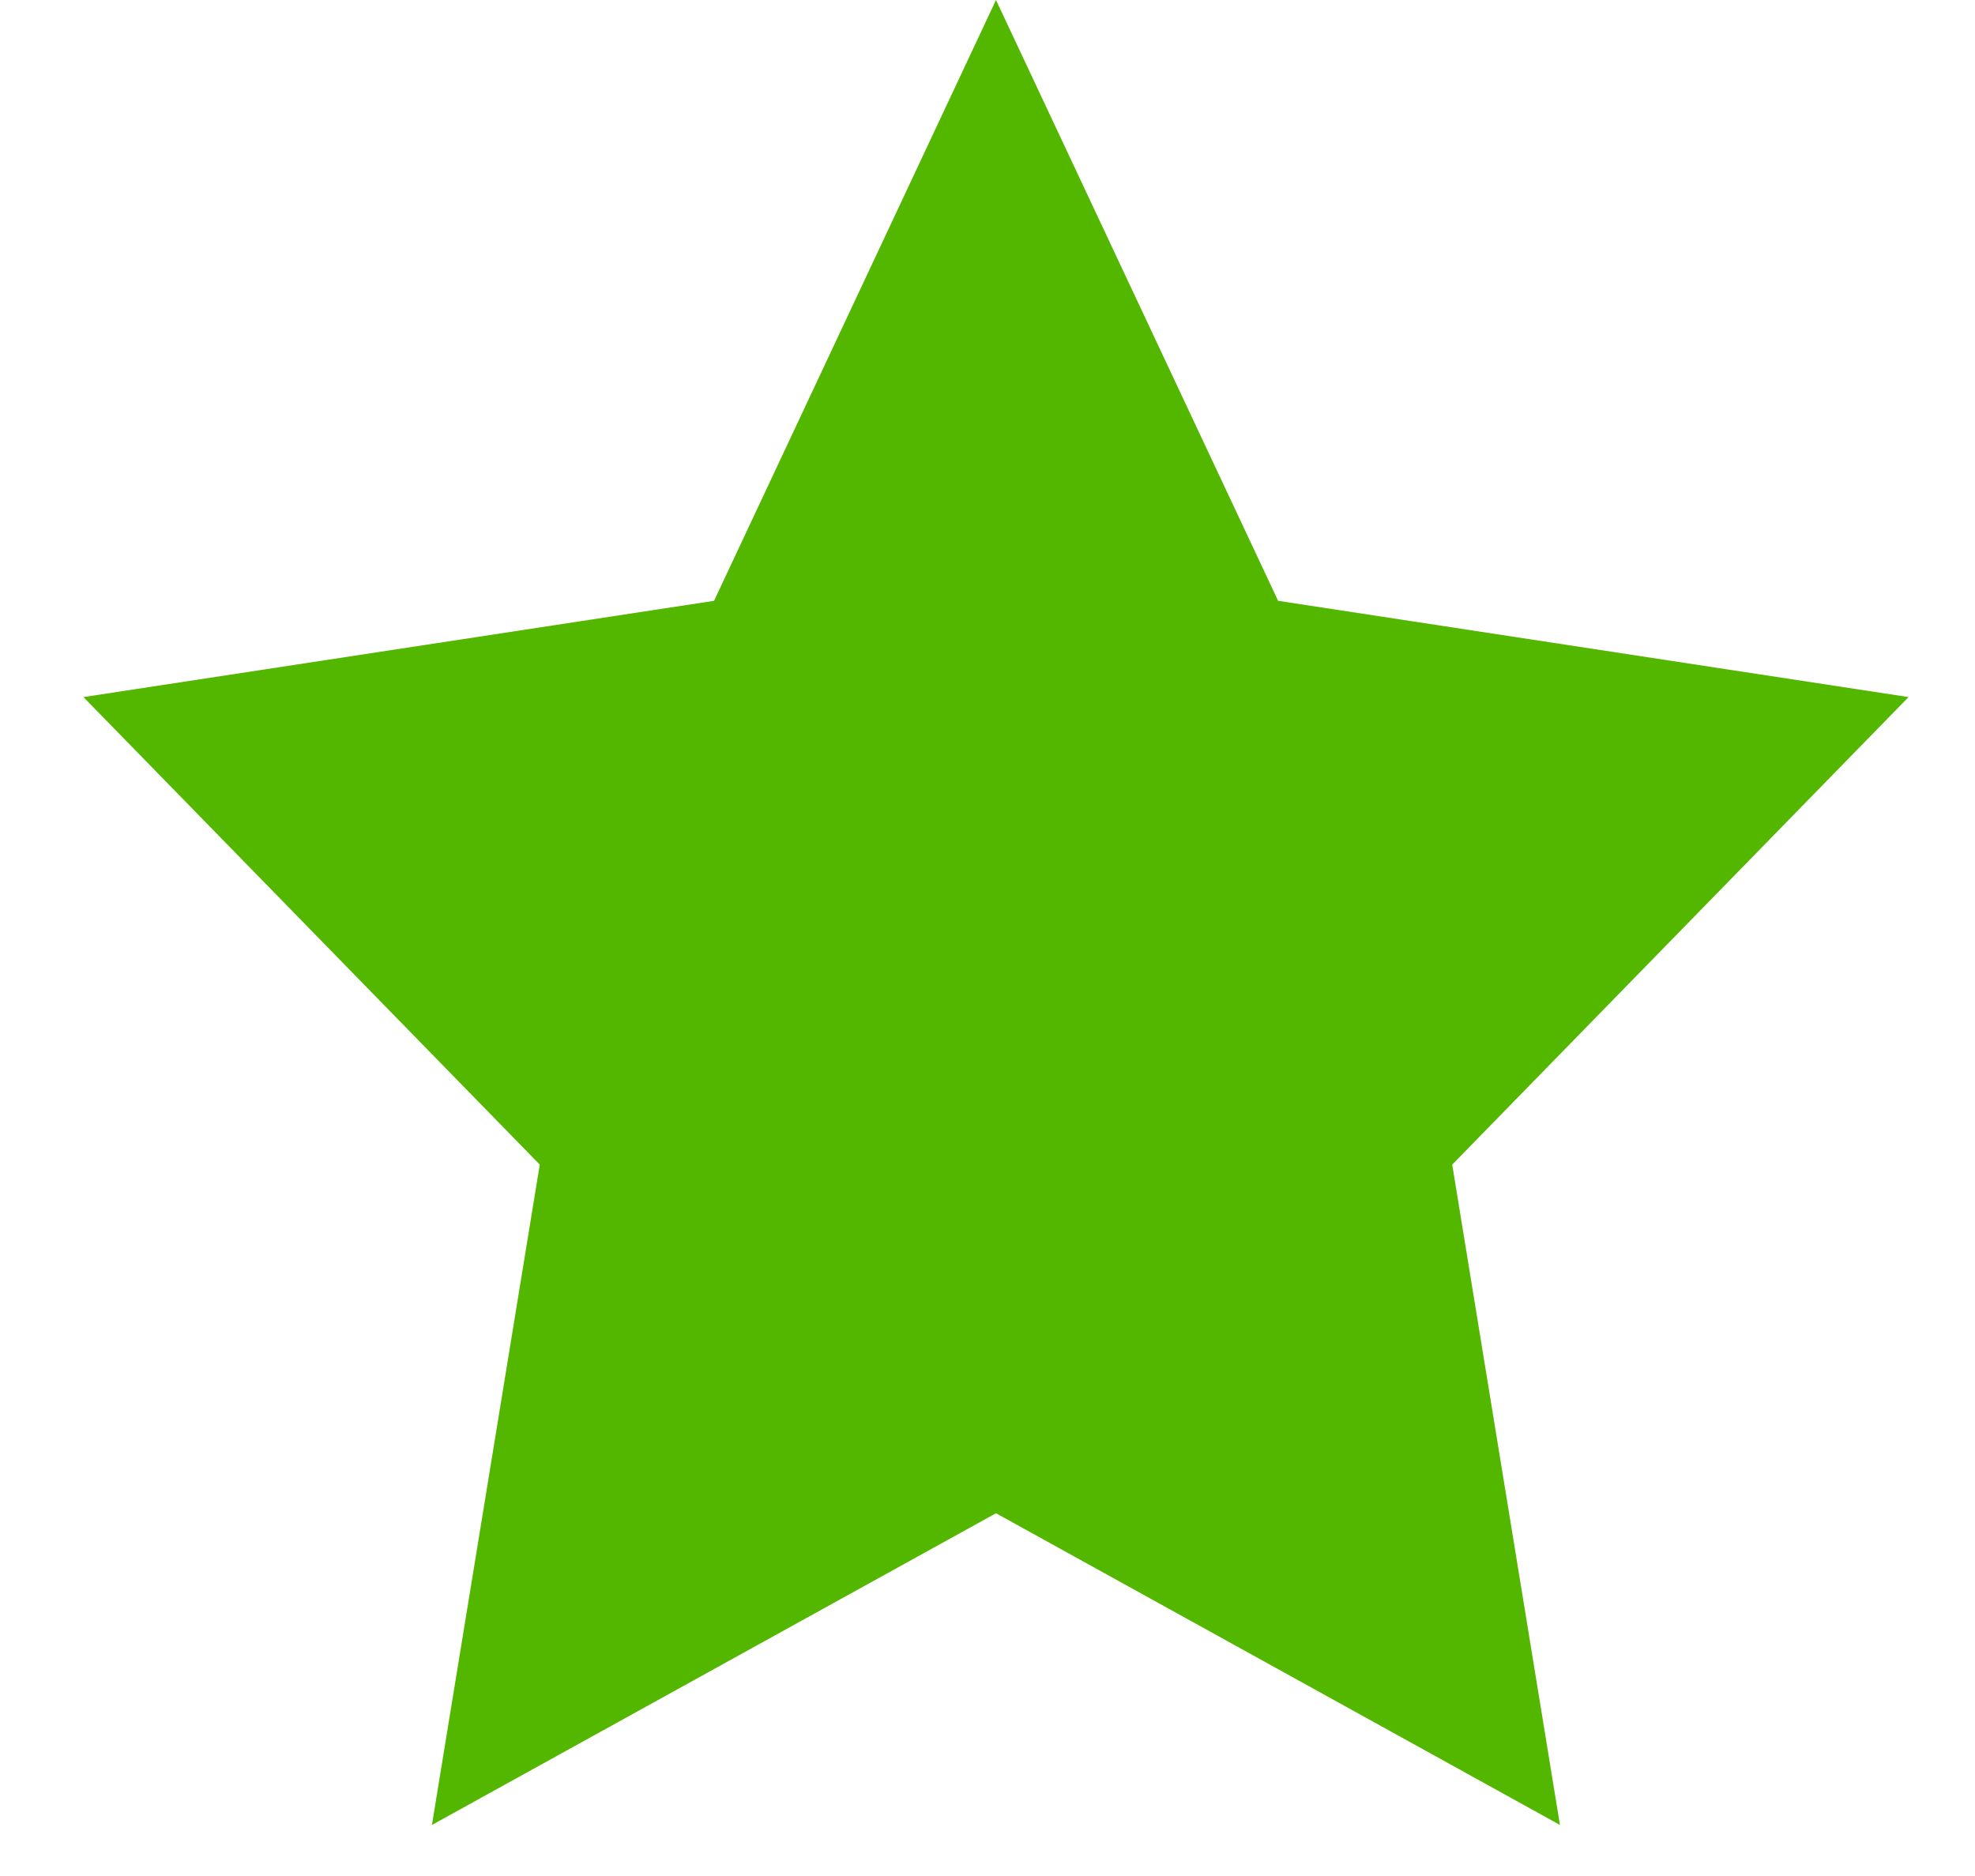 <?xml version="1.0" encoding="UTF-8"?>
<svg width="20px" height="19px" viewBox="0 0 20 19" version="1.1" xmlns="http://www.w3.org/2000/svg" xmlns:xlink="http://www.w3.org/1999/xlink">
    <!-- Generator: Sketch 41.1 (35376) - http://www.bohemiancoding.com/sketch -->
    <title>Fill 4</title>
    <desc>Created with Sketch.</desc>
    <defs></defs>
    <g id="03_QBSE" stroke="none" stroke-width="1" fill="none" fill-rule="evenodd">
        <g id="01_QBSE" transform="translate(-1067, -3545)" fill="#53B700">
            <g id="Component:-Customer-reviews" transform="translate(0, 3333)">
                <g id="stars" transform="translate(1001, 212)">
                    <polygon id="Fill-4" points="76.086 0 73.231 6.085 66.845 7.06 71.466 11.795 70.374 18.483 76.086 15.326 81.797 18.483 80.706 11.795 85.327 7.06 78.943 6.085"></polygon>
                </g>
            </g>
        </g>
    </g>
</svg>